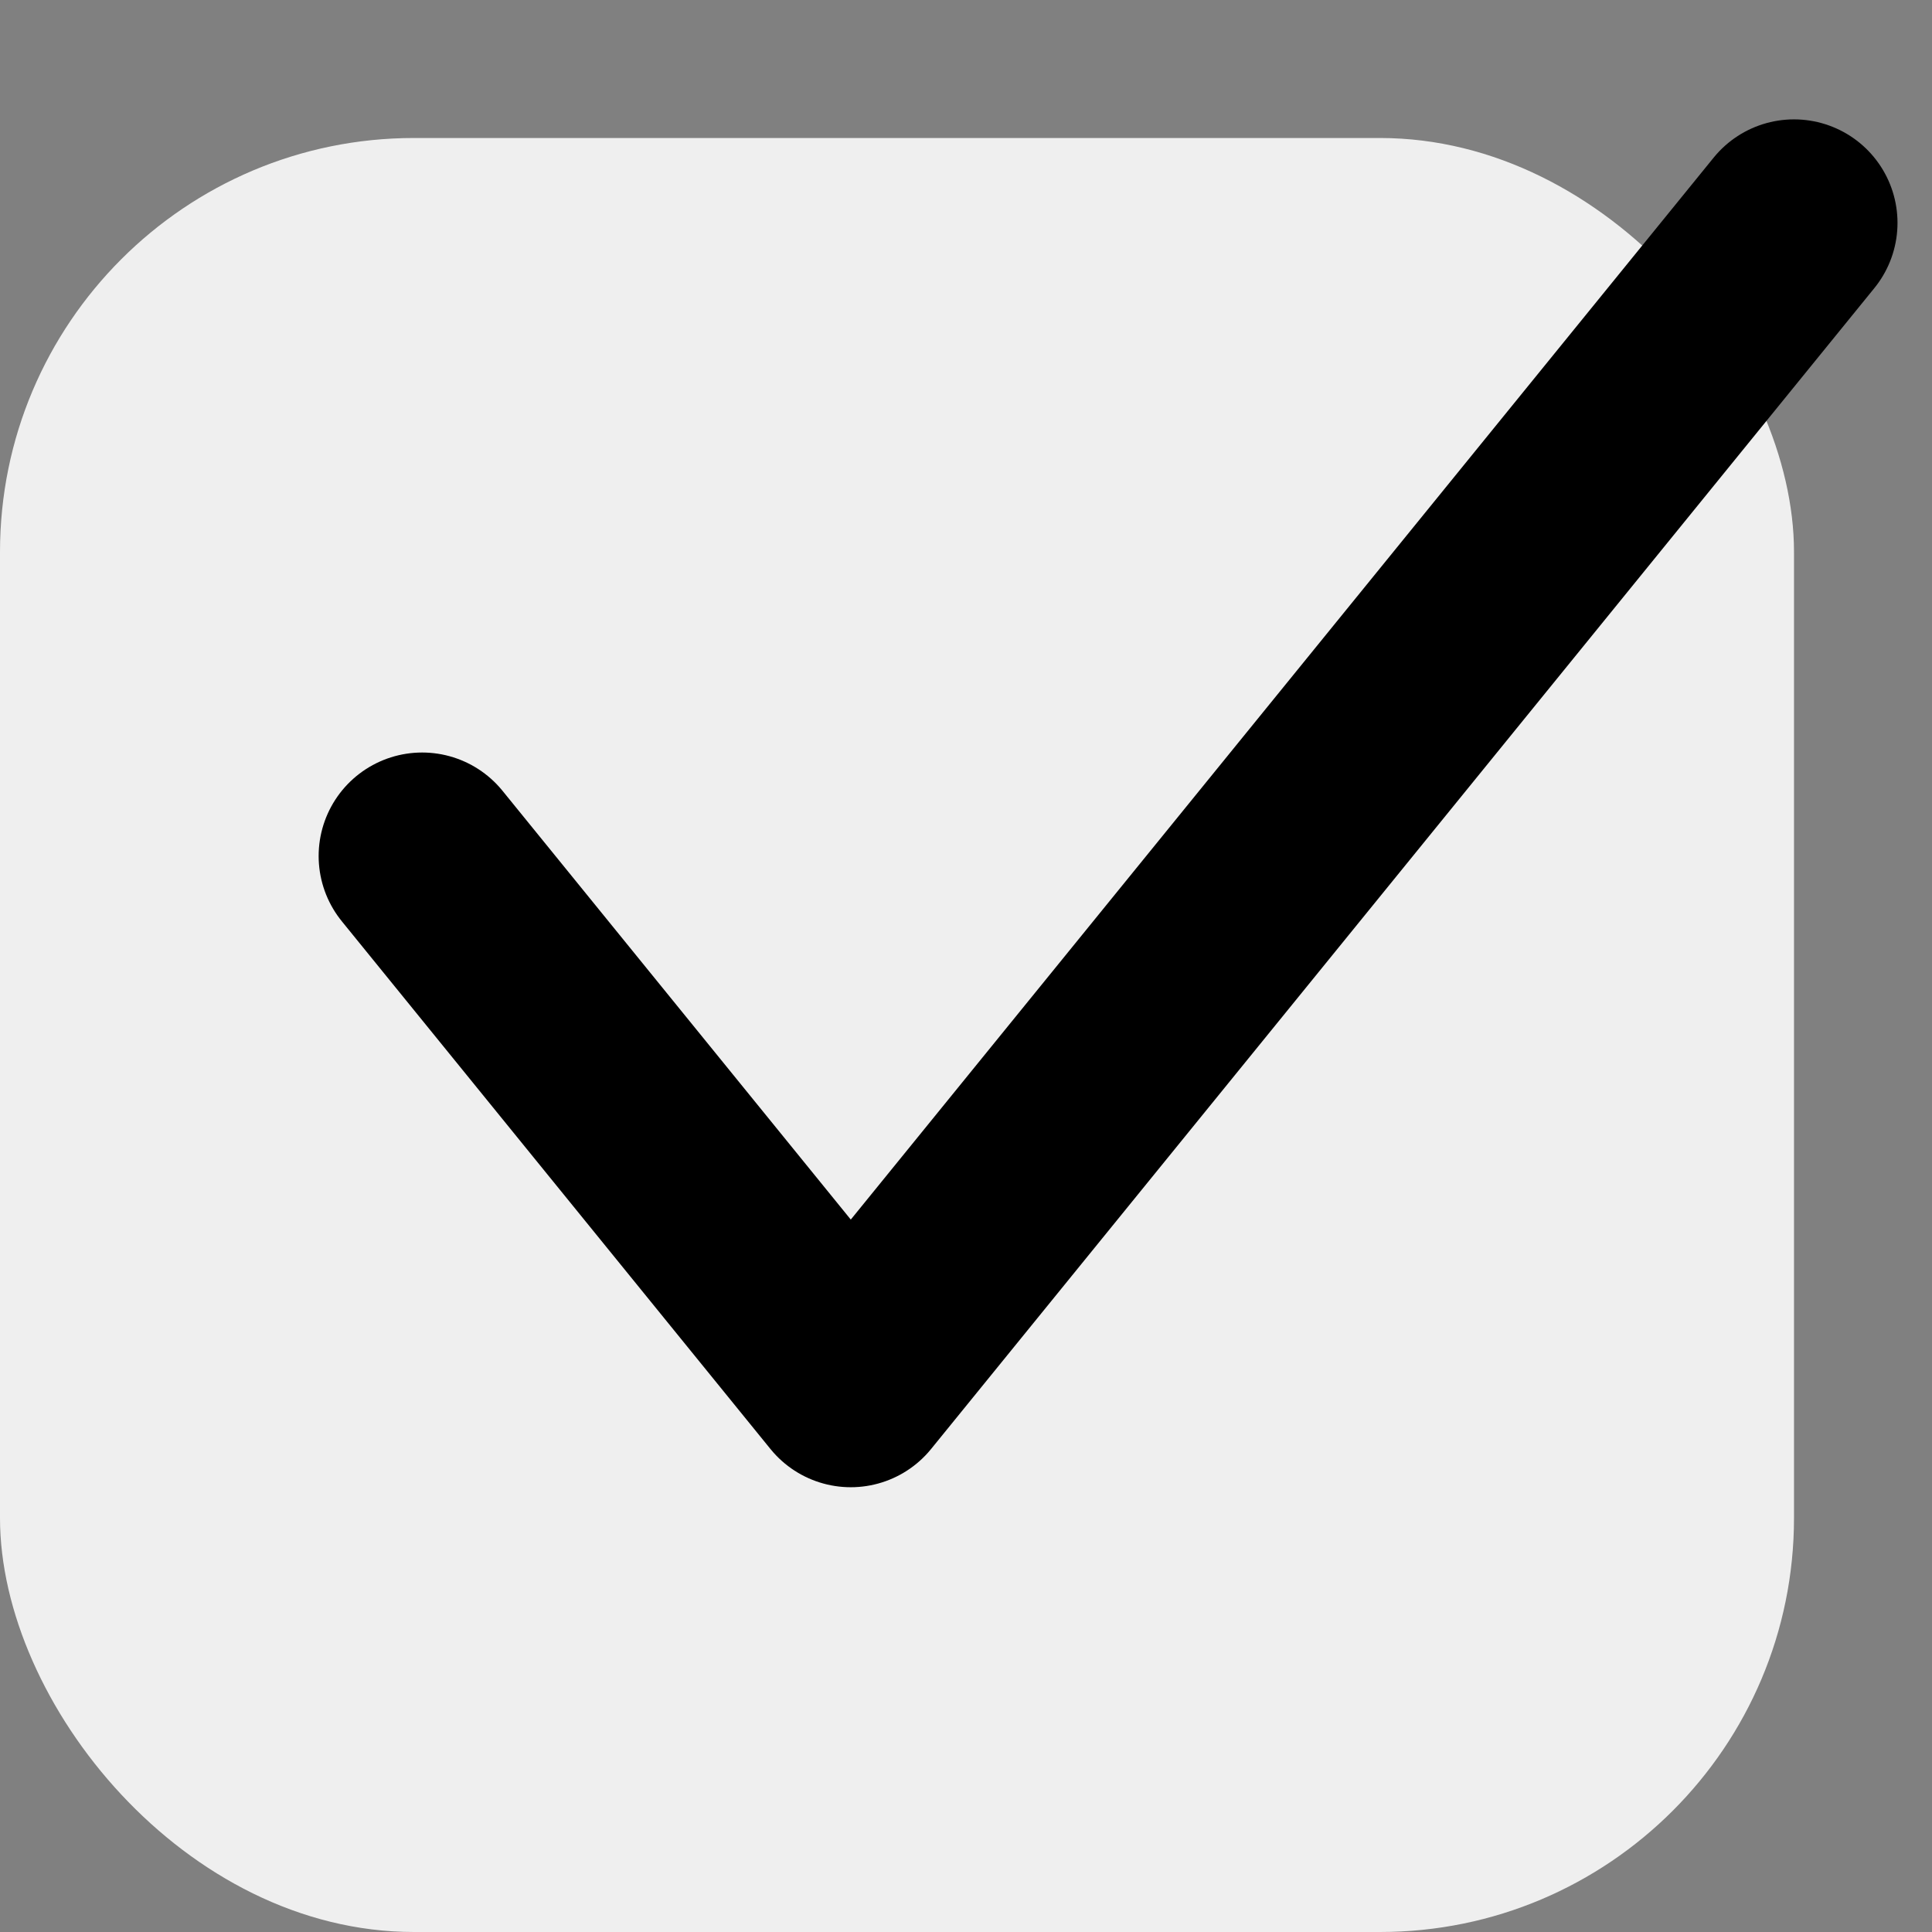 <?xml version="1.0" encoding="UTF-8"?> <svg xmlns="http://www.w3.org/2000/svg" width="14" height="14" viewBox="0 0 14 14" fill="none"><rect x="0" y="0" width="14" height="14" fill="#808080" stroke="none"/> <rect y="1" width="13" height="13" rx="3" fill="#EFEFEF"></rect> <path d="M13 1.615L6.165 10.027L3.059 6.203" stroke="black" stroke-width="1.5" stroke-linecap="round" stroke-linejoin="round"></path> </svg> 
